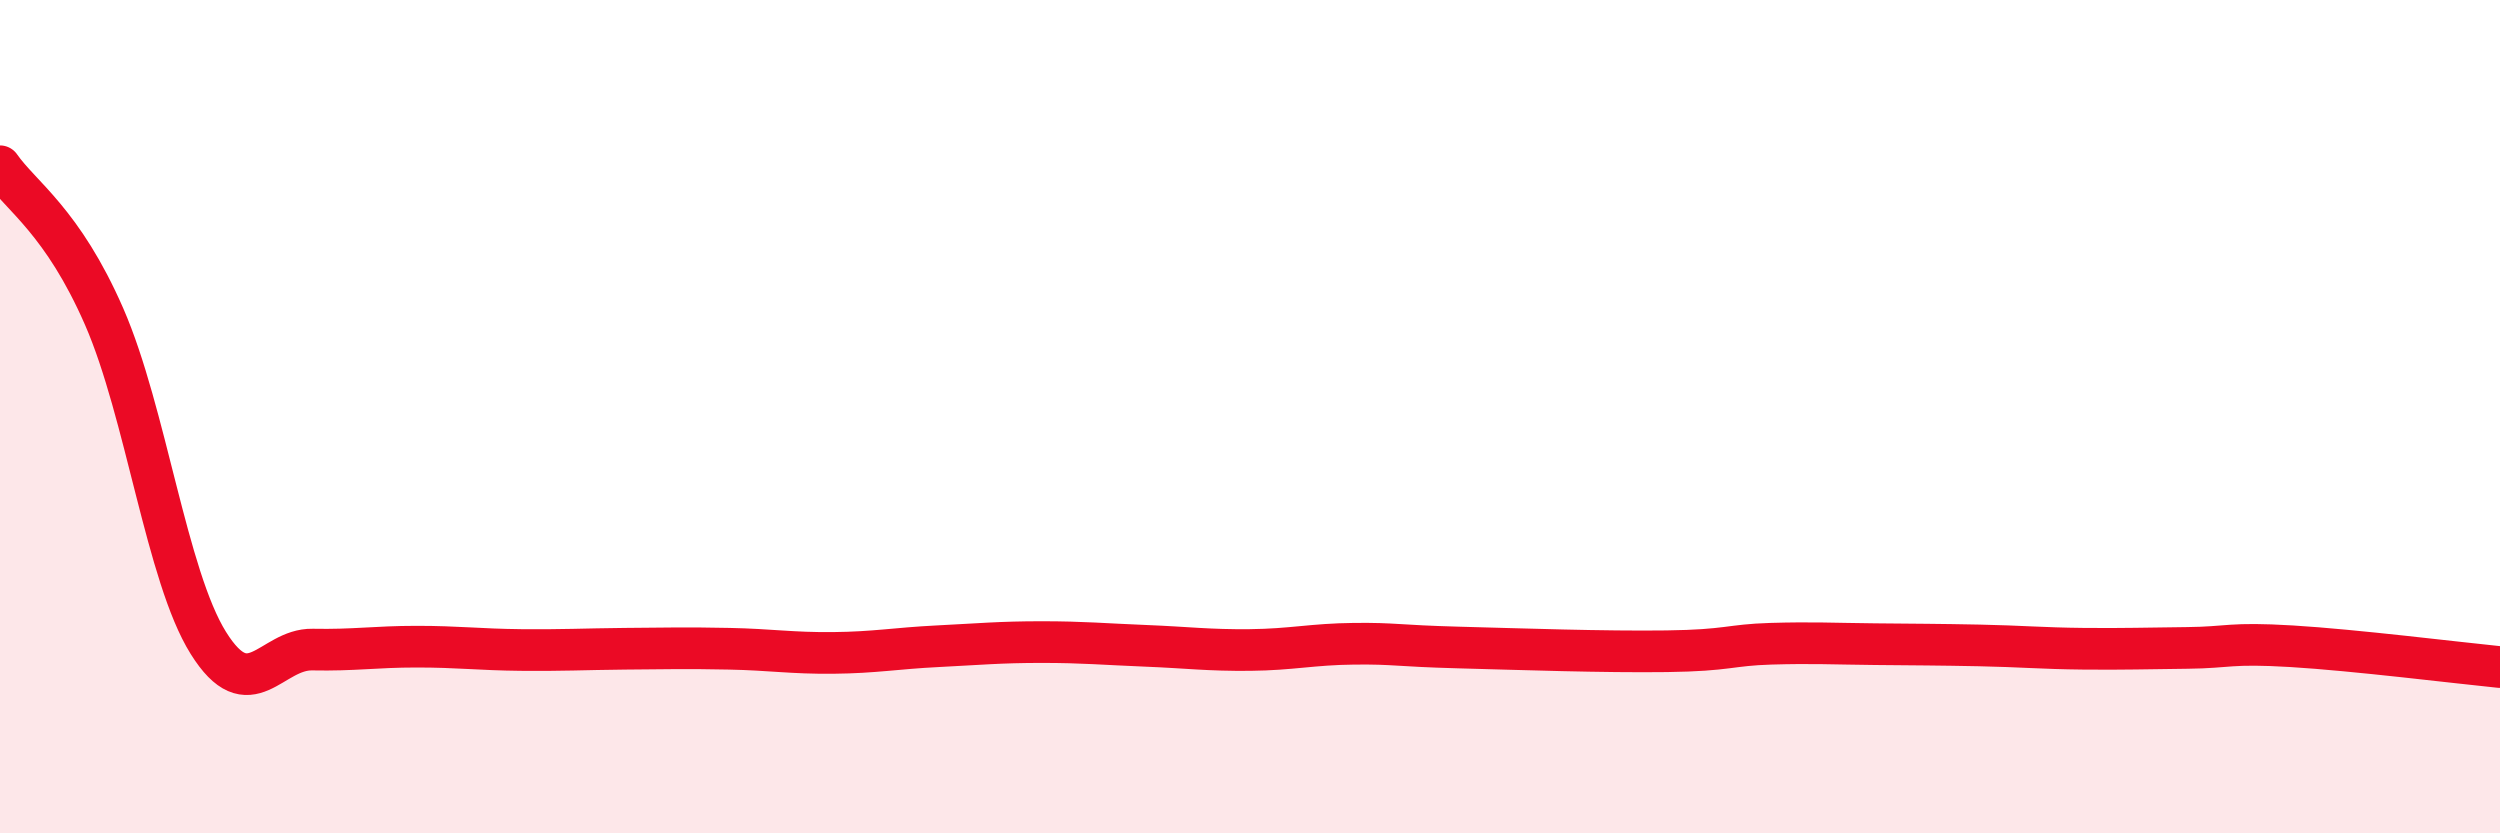 
    <svg width="60" height="20" viewBox="0 0 60 20" xmlns="http://www.w3.org/2000/svg">
      <path
        d="M 0,3.99 C 0.5,4.71 1.5,5.31 2.5,7.6 C 3.5,9.89 4,13.83 5,15.43 C 6,17.03 6.5,15.57 7.5,15.59 C 8.5,15.61 9,15.52 10,15.52 C 11,15.52 11.5,15.59 12.5,15.6 C 13.5,15.61 14,15.58 15,15.57 C 16,15.56 16.5,15.55 17.5,15.57 C 18.5,15.59 19,15.68 20,15.67 C 21,15.66 21.5,15.56 22.5,15.51 C 23.5,15.46 24,15.41 25,15.41 C 26,15.41 26.5,15.46 27.5,15.5 C 28.5,15.54 29,15.61 30,15.6 C 31,15.59 31.5,15.46 32.5,15.45 C 33.5,15.44 33.5,15.5 35,15.54 C 36.5,15.58 38.5,15.65 40,15.63 C 41.5,15.61 41.5,15.48 42.5,15.45 C 43.5,15.42 44,15.45 45,15.46 C 46,15.47 46.5,15.47 47.5,15.49 C 48.5,15.51 49,15.56 50,15.57 C 51,15.58 51.5,15.56 52.5,15.55 C 53.5,15.54 53.5,15.42 55,15.51 C 56.5,15.6 59,15.91 60,16.01L60 20L0 20Z"
        fill="#EB0A25"
        opacity="0.1"
        stroke-linecap="round"
        stroke-linejoin="round"
      />
      <path
        d="M 0,3.99 C 0.5,4.71 1.5,5.31 2.5,7.6 C 3.5,9.89 4,13.83 5,15.43 C 6,17.03 6.5,15.57 7.5,15.59 C 8.5,15.61 9,15.52 10,15.52 C 11,15.52 11.5,15.59 12.5,15.6 C 13.5,15.61 14,15.58 15,15.57 C 16,15.56 16.5,15.55 17.5,15.57 C 18.5,15.59 19,15.68 20,15.67 C 21,15.66 21.5,15.56 22.5,15.51 C 23.5,15.46 24,15.41 25,15.41 C 26,15.41 26.5,15.46 27.5,15.5 C 28.5,15.54 29,15.61 30,15.6 C 31,15.59 31.5,15.46 32.5,15.45 C 33.5,15.44 33.5,15.5 35,15.54 C 36.5,15.58 38.5,15.65 40,15.63 C 41.5,15.61 41.5,15.48 42.5,15.45 C 43.5,15.42 44,15.45 45,15.46 C 46,15.47 46.5,15.47 47.5,15.49 C 48.5,15.51 49,15.56 50,15.57 C 51,15.58 51.5,15.56 52.5,15.55 C 53.5,15.54 53.5,15.42 55,15.51 C 56.5,15.6 59,15.91 60,16.01"
        stroke="#EB0A25"
        stroke-width="1"
        fill="none"
        stroke-linecap="round"
        stroke-linejoin="round"
      />
    </svg>
  
